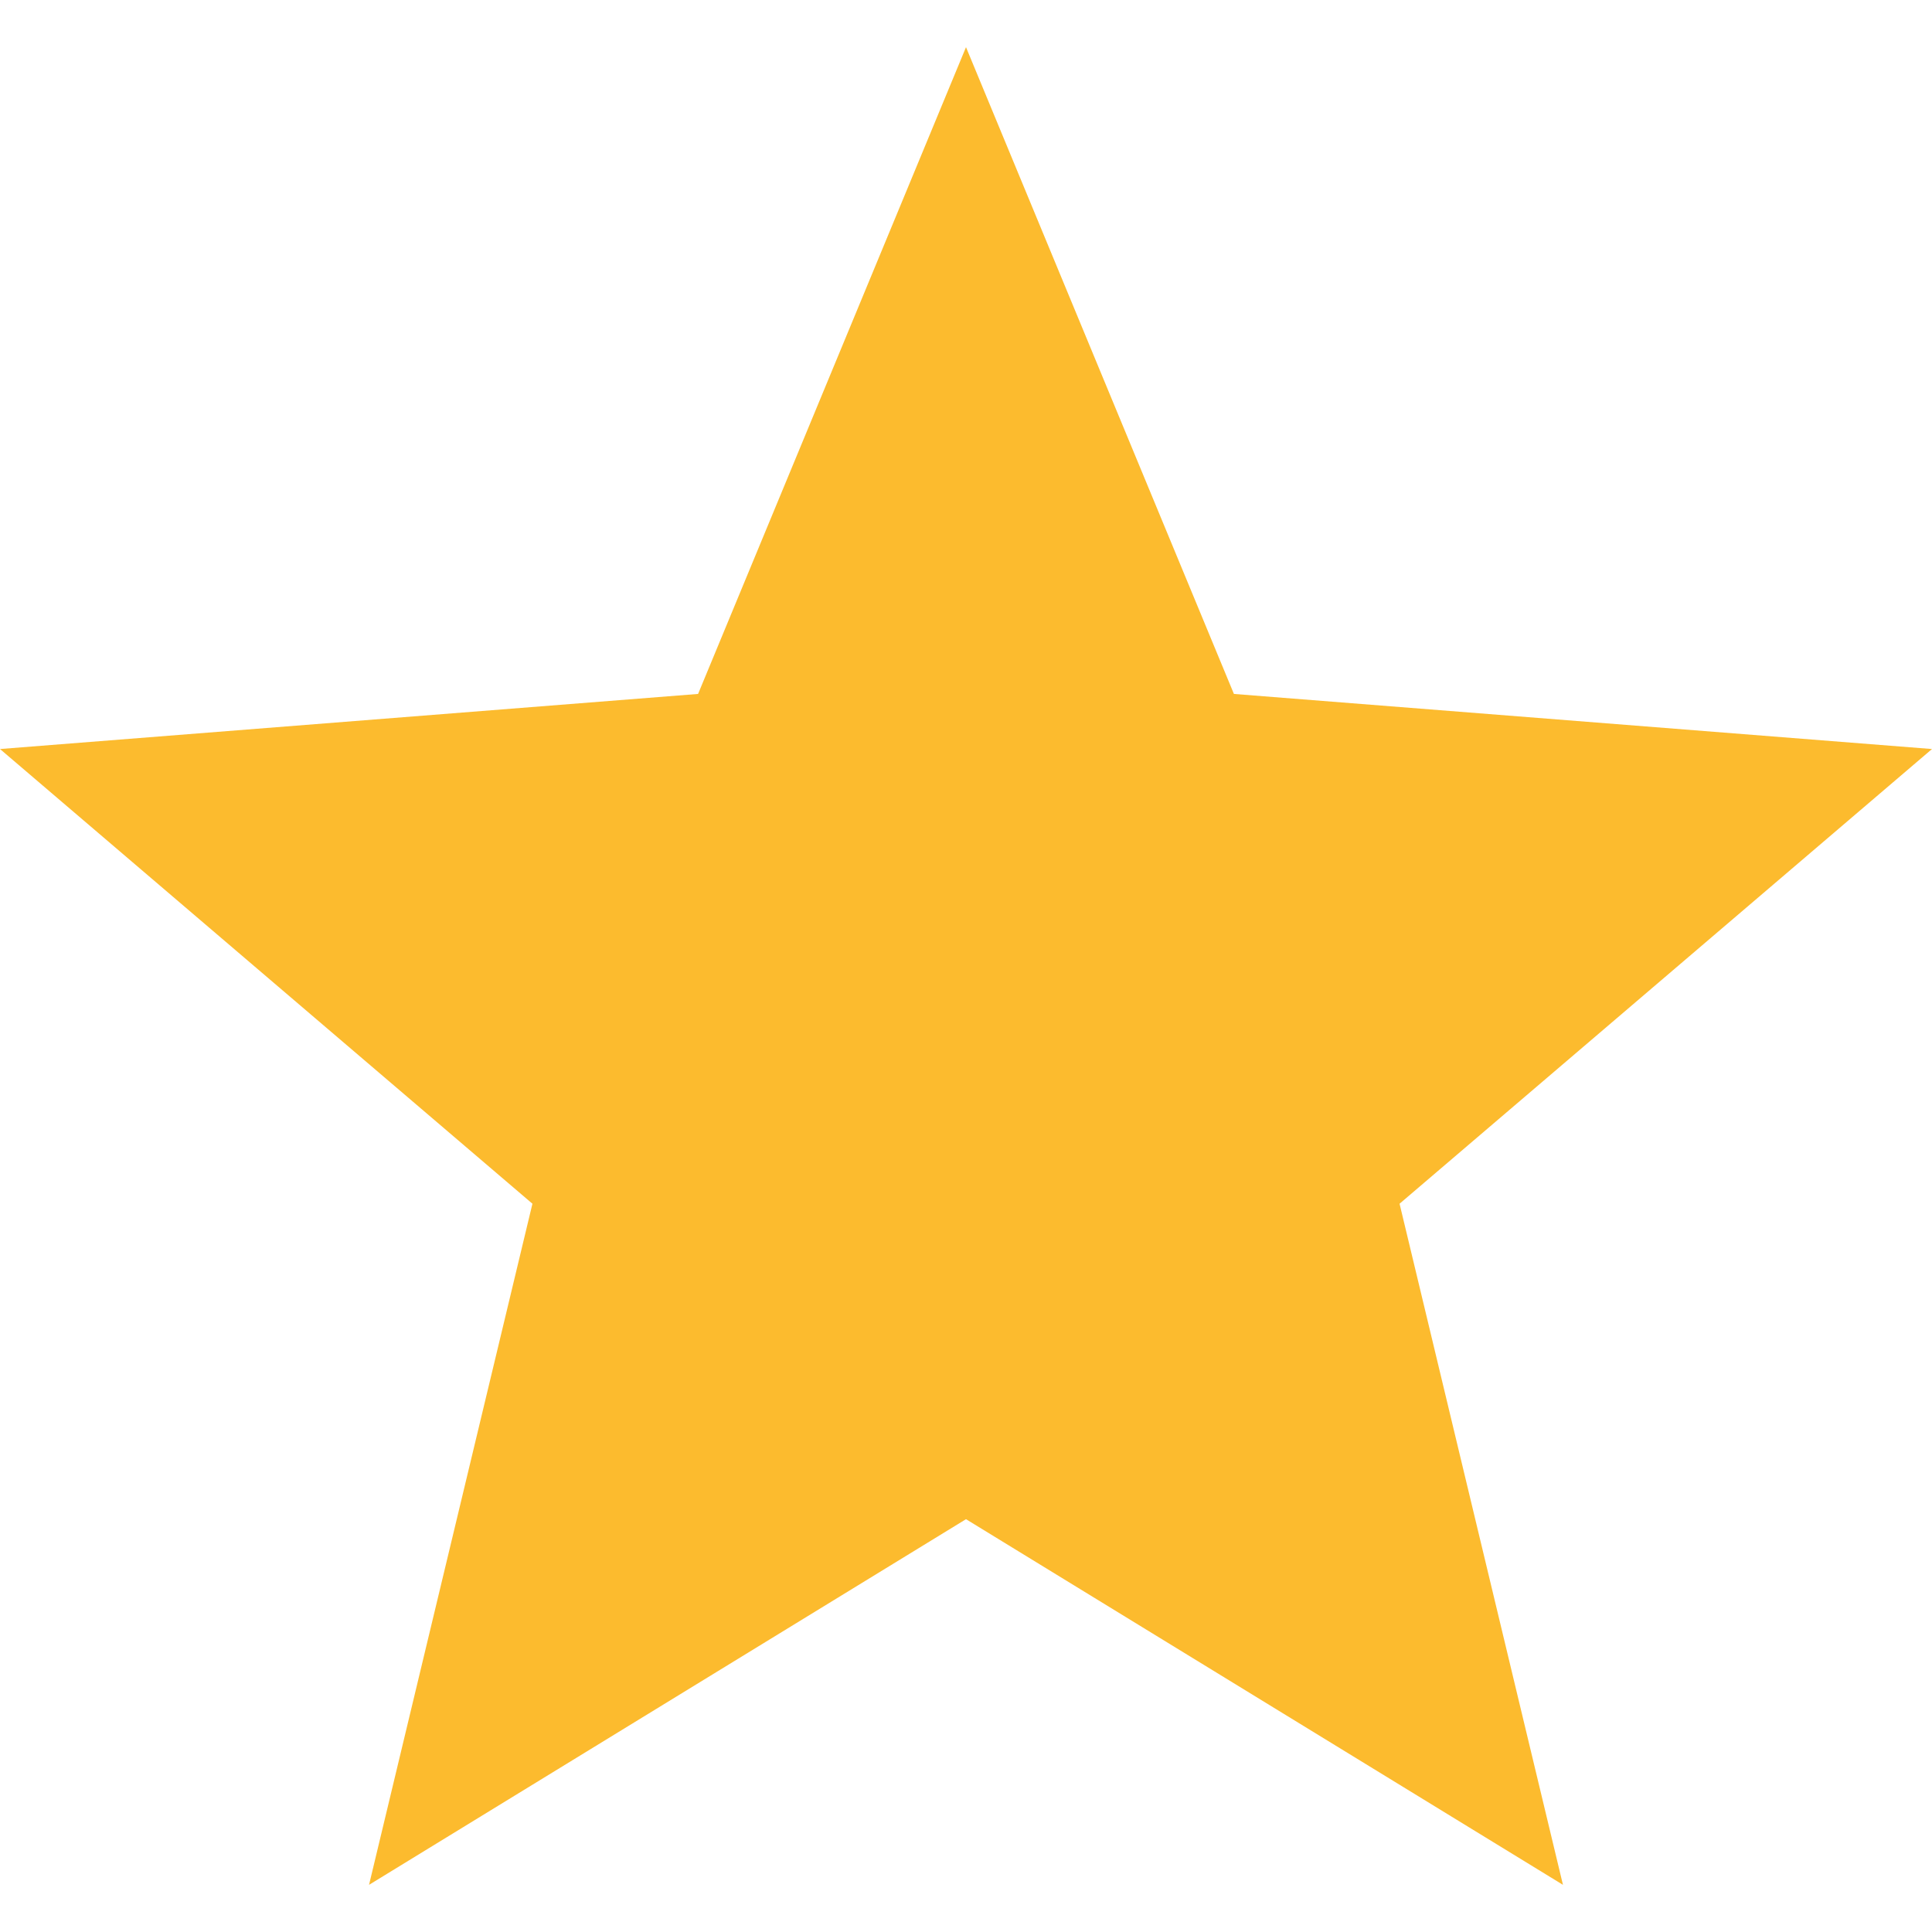 <svg xmlns="http://www.w3.org/2000/svg" viewBox="0 0 512 512">
  <defs/>
  <path fill="#fcbb2e" d="M256 12.5l71 171.4 185 14.6L370.9 319l43.3 180.5L256 402.6 97.8 499.5 141.1 319 0 198.5l185-14.6z"/>
</svg>
